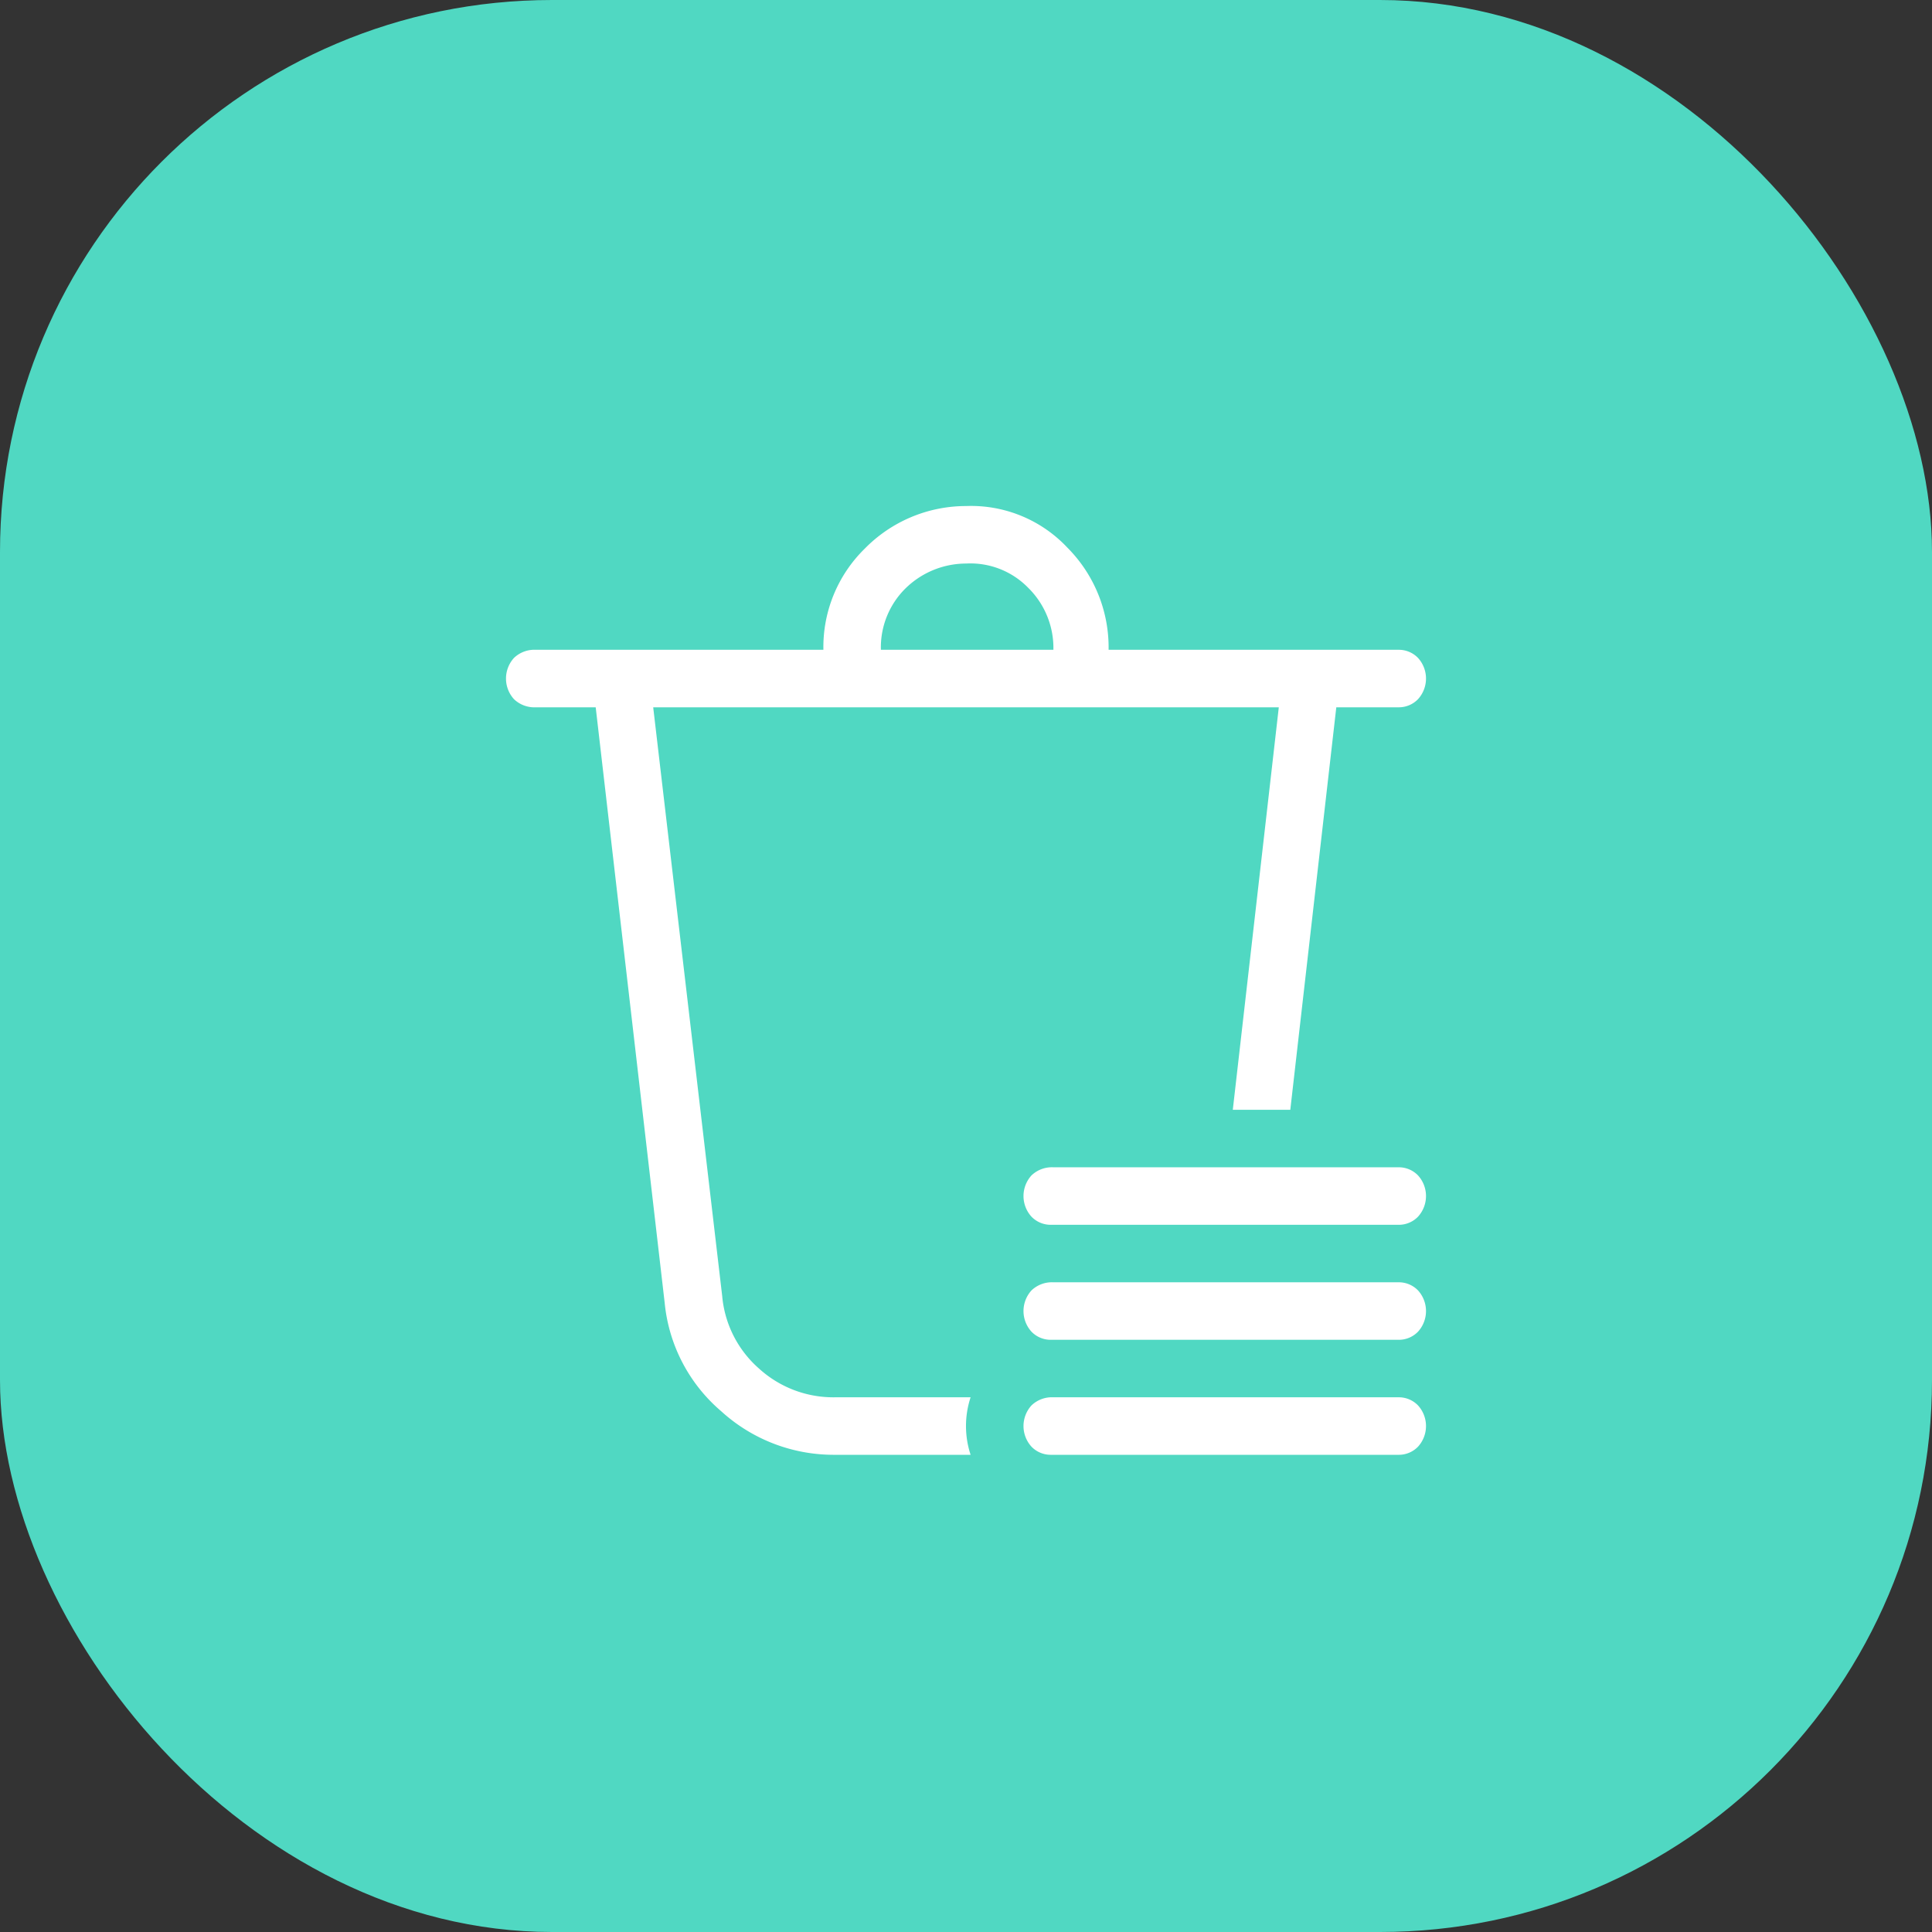 <?xml version="1.0" encoding="UTF-8"?>
<svg xmlns="http://www.w3.org/2000/svg" width="42" height="42" viewBox="0 0 42 42">
  <rect x="0" y="0" width="42" height="42" fill="#333333" stroke="none"/>
  <g id="Groupe_5720" data-name="Groupe 5720" transform="translate(-238 -2143.875)">
    <rect id="Rectangle_17815" data-name="Rectangle 17815" width="42" height="42" rx="12" transform="translate(238 2143.875)" fill="#50d8c2"></rect>
    <path id="ic_fluent_delete_lines_20_regular" d="M15.1,5.525a1.835,1.835,0,0,0-.55-1.35A1.753,1.753,0,0,0,13.2,3.65a1.884,1.884,0,0,0-1.325.55,1.8,1.8,0,0,0-.525,1.325Zm-5,0a2.993,2.993,0,0,1,.9-2.2A3.082,3.082,0,0,1,13.2,2.4a2.87,2.87,0,0,1,2.2.9,3.076,3.076,0,0,1,.9,2.225h6.3a.579.579,0,0,1,.425.175.666.666,0,0,1,0,.9.579.579,0,0,1-.425.175H21.25l-1,8.75H19l1-8.75H6.4l1.5,12.8a2.373,2.373,0,0,0,.8,1.575,2.4,2.4,0,0,0,1.65.625H13.3a2,2,0,0,0,0,1.25H10.35a3.628,3.628,0,0,1-2.475-.95,3.544,3.544,0,0,1-1.225-2.35L5.15,6.775H3.85A.642.642,0,0,1,3.375,6.6a.666.666,0,0,1,0-.9.642.642,0,0,1,.475-.175H10.1Zm5,11.25a.642.642,0,0,0-.475.175.666.666,0,0,0,0,.9.579.579,0,0,0,.425.175H22.6a.579.579,0,0,0,.425-.175.666.666,0,0,0,0-.9.579.579,0,0,0-.425-.175Zm0,2.5a.642.642,0,0,0-.475.175.666.666,0,0,0,0,.9.579.579,0,0,0,.425.175H22.6a.579.579,0,0,0,.425-.175.666.666,0,0,0,0-.9.579.579,0,0,0-.425-.175Zm0,2.5a.642.642,0,0,0-.475.175.666.666,0,0,0,0,.9.579.579,0,0,0,.425.175H22.6a.579.579,0,0,0,.425-.175.666.666,0,0,0,0-.9.579.579,0,0,0-.425-.175Z" transform="translate(245.8 2152.476)" fill="#fff"></path>
  </g>
</svg>
